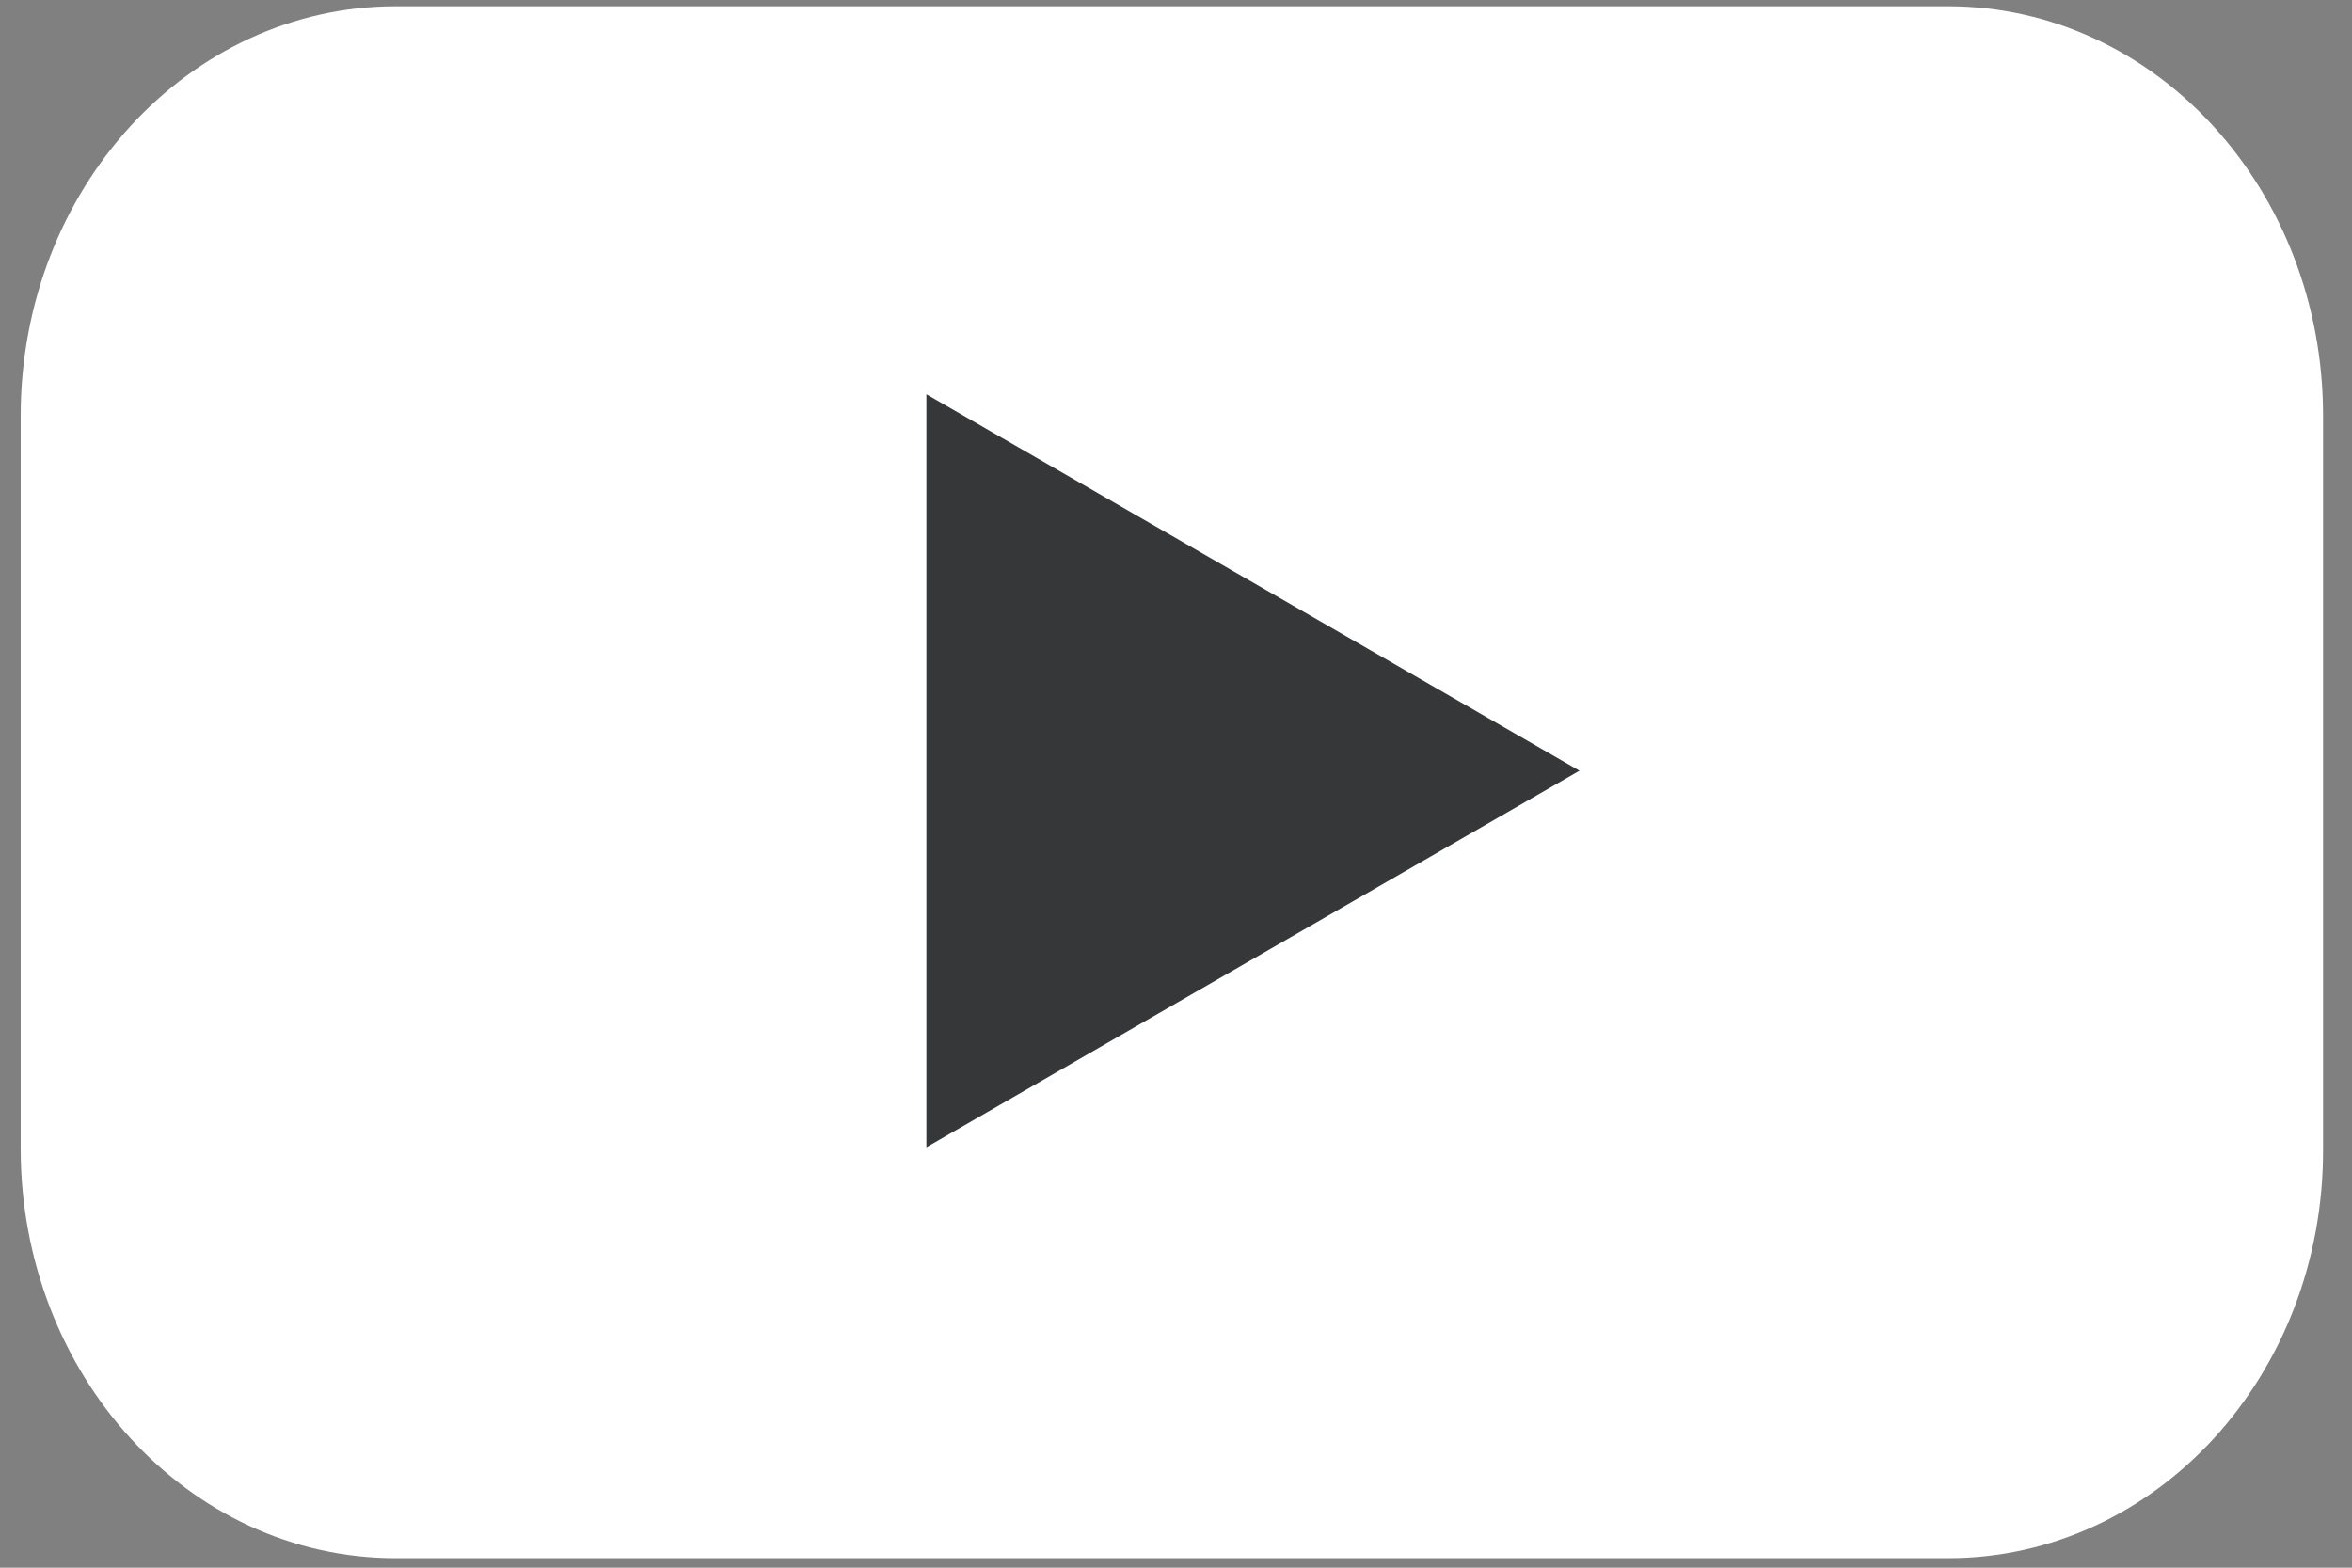 <svg width="24" height="16" viewBox="0 0 24 16" fill="none" xmlns="http://www.w3.org/2000/svg">
<rect x="0" y="0" width="24" height="16" fill="#808080" stroke="none"/>
<path d="M19.878 15.903H4.038C1.919 15.903 0.211 14.028 0.211 11.723V4.244C0.211 1.929 1.927 0.064 4.038 0.064H19.878C21.998 0.064 23.705 1.938 23.705 4.244V11.723C23.714 14.037 21.998 15.903 19.878 15.903Z" fill="white"/>
<path d="M16.117 7.866L9.453 4.024V11.709L16.117 7.866Z" fill="#363739"/>
</svg>
